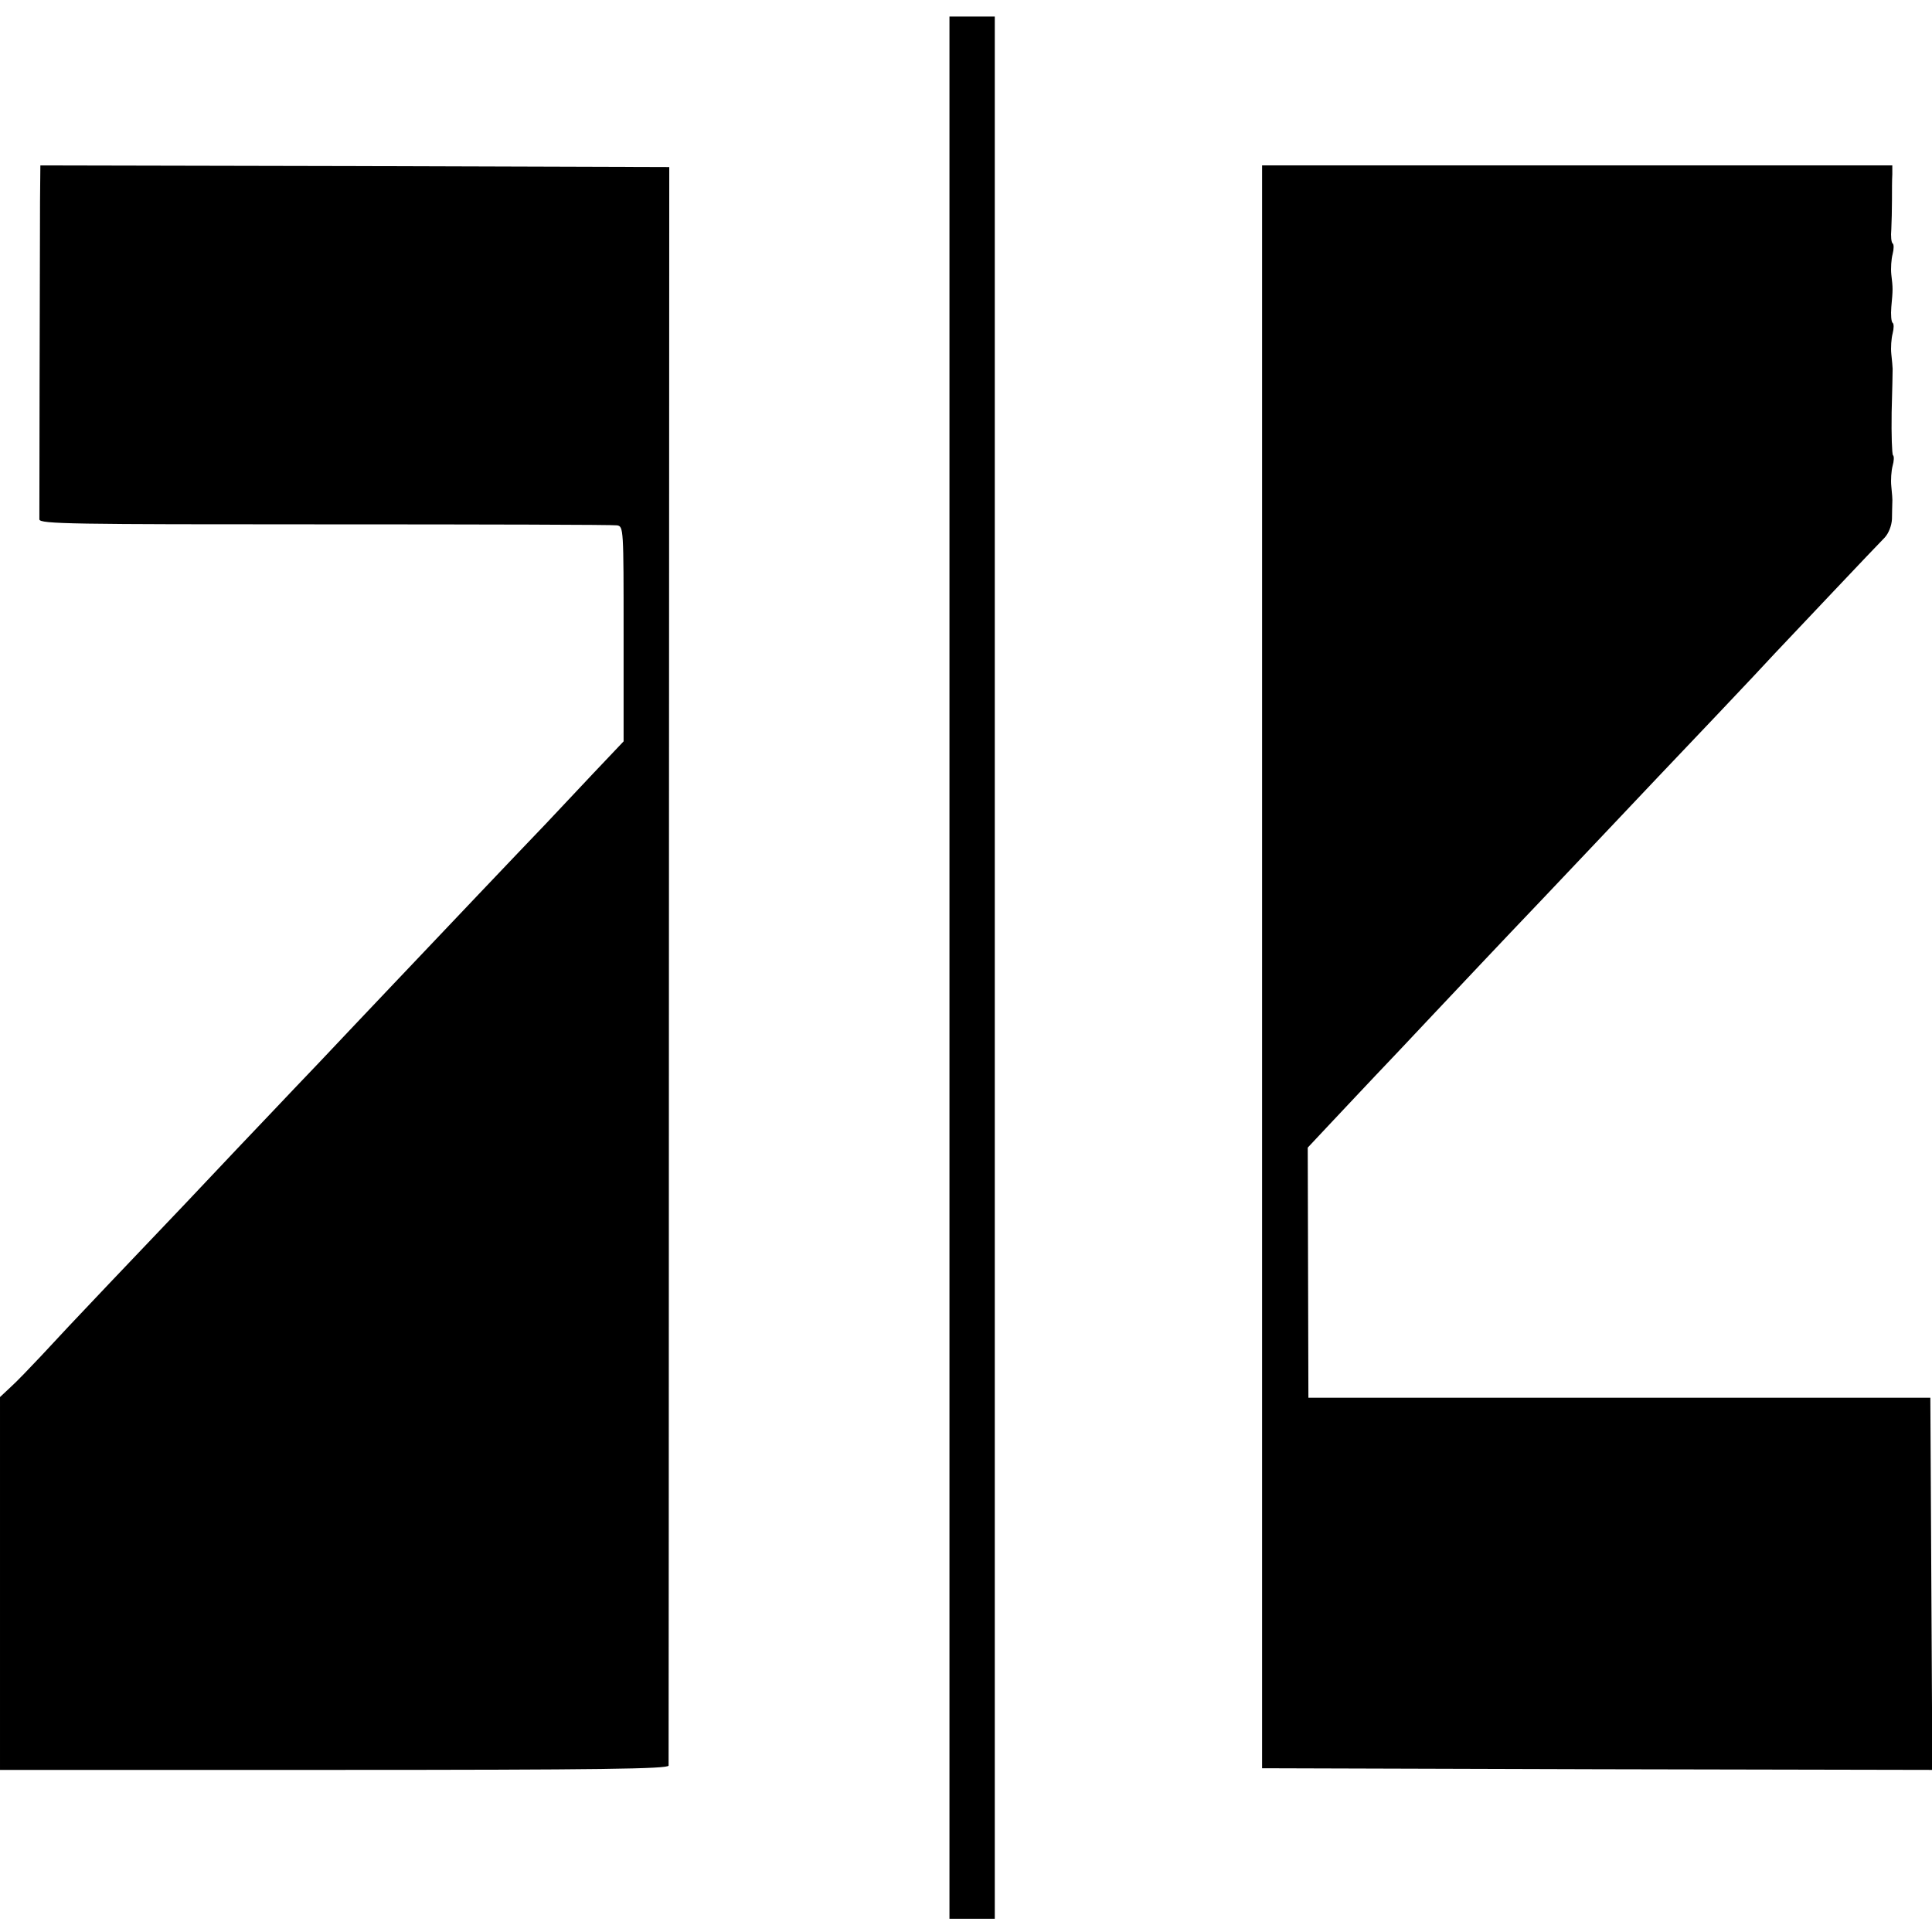 <?xml version="1.0" standalone="no"?>
<!DOCTYPE svg PUBLIC "-//W3C//DTD SVG 20010904//EN"
 "http://www.w3.org/TR/2001/REC-SVG-20010904/DTD/svg10.dtd">
<svg version="1.0" xmlns="http://www.w3.org/2000/svg"
 width="584pt" height="584pt" viewBox="0 0 584 584"
 preserveAspectRatio="xMidYMid meet">
<g transform="translate(0,584) scale(0.1,-0.1)"
fill="#000000" stroke="none">
<path d="M2870 2915 l0 -2875 69 0 68 0 0 2875 0 2875 -68 0 -69 0 0 -2875z"/>
<path d="M121 5233 c-1 -245 -2 -949 -2 -963 1 -14 98 -15 864 -15 474 0 871
-1 882 -3 20 -3 20 -10 20 -328 l0 -325 -92 -97 c-50 -53 -115 -122 -143 -152
-75 -78 -337 -354 -390 -410 -25 -26 -108 -114 -185 -195 -77 -82 -160 -169
-185 -195 -25 -26 -101 -107 -170 -179 -133 -141 -163 -173 -391 -412 -81 -85
-173 -183 -205 -218 -33 -35 -74 -78 -92 -94 l-32 -30 0 -564 0 -563 1010 0
c801 0 1010 3 1011 13 0 6 1 1097 1 2422 l1 2410 -951 3 -950 2 -1 -107z"/>
<path d="M3815 2917 l0 -2422 1013 -3 1013 -2 -3 562 -3 563 -940 0 -940 0 -1
378 -1 378 76 81 c42 45 100 106 129 137 30 31 106 112 170 180 103 109 192
204 337 356 22 23 103 109 180 190 163 172 167 177 347 366 75 79 153 162 173
184 54 57 306 324 332 350 12 13 21 36 22 56 0 19 1 41 1 49 1 8 -1 31 -3 50
-2 19 0 47 4 62 4 14 5 29 1 32 -3 4 -5 61 -4 129 2 67 3 127 3 132 0 6 -2 26
-4 45 -2 19 0 47 4 62 4 15 4 30 0 32 -4 3 -6 24 -4 48 5 54 5 56 0 98 -2 19
0 47 4 62 4 15 4 30 0 32 -4 3 -6 22 -4 43 1 21 2 61 2 88 0 28 0 62 1 78 l0
27 -952 0 -953 0 0 -2423z"/>
</g>
</svg>
